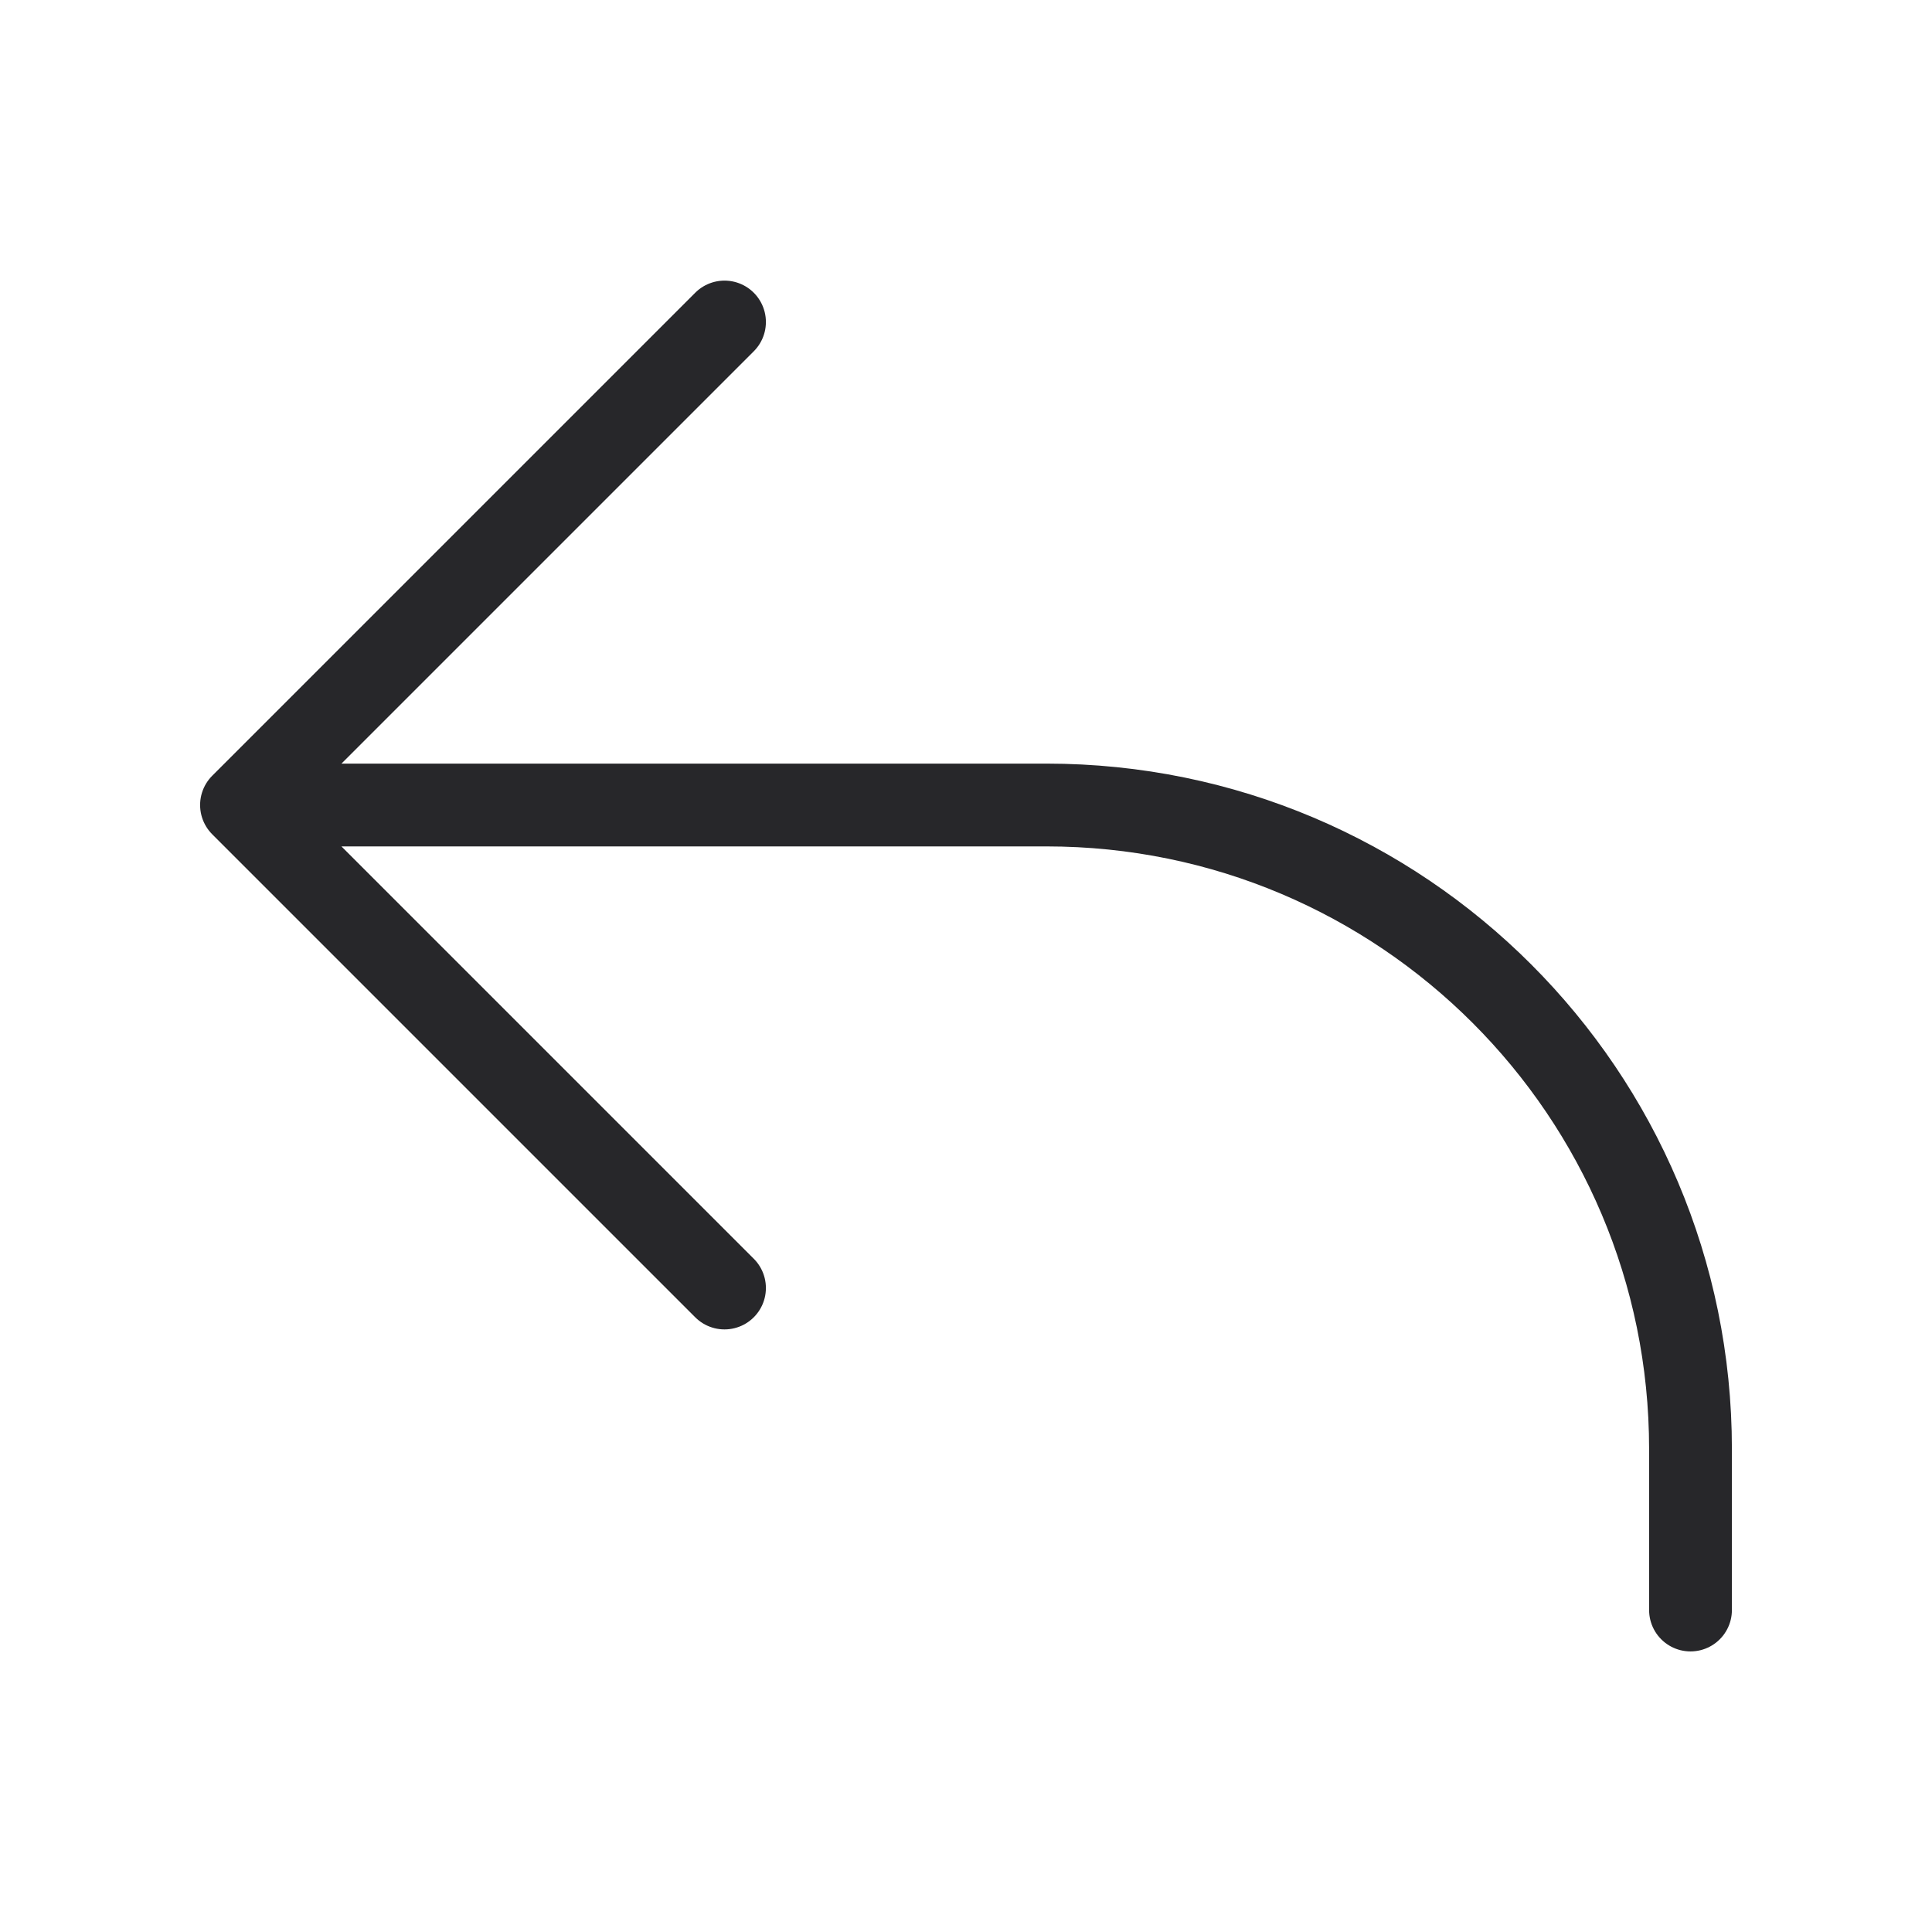 <svg width="70" height="70" viewBox="0 0 70 70" fill="none" xmlns="http://www.w3.org/2000/svg">
<path d="M8.75 29.167H37.917C50.803 29.167 61.25 39.614 61.25 52.5V58.334M8.75 29.167L26.25 46.667M8.75 29.167L26.25 11.667" stroke="#27272A" stroke-width="3" stroke-linecap="round" stroke-linejoin="round"/>
</svg>
